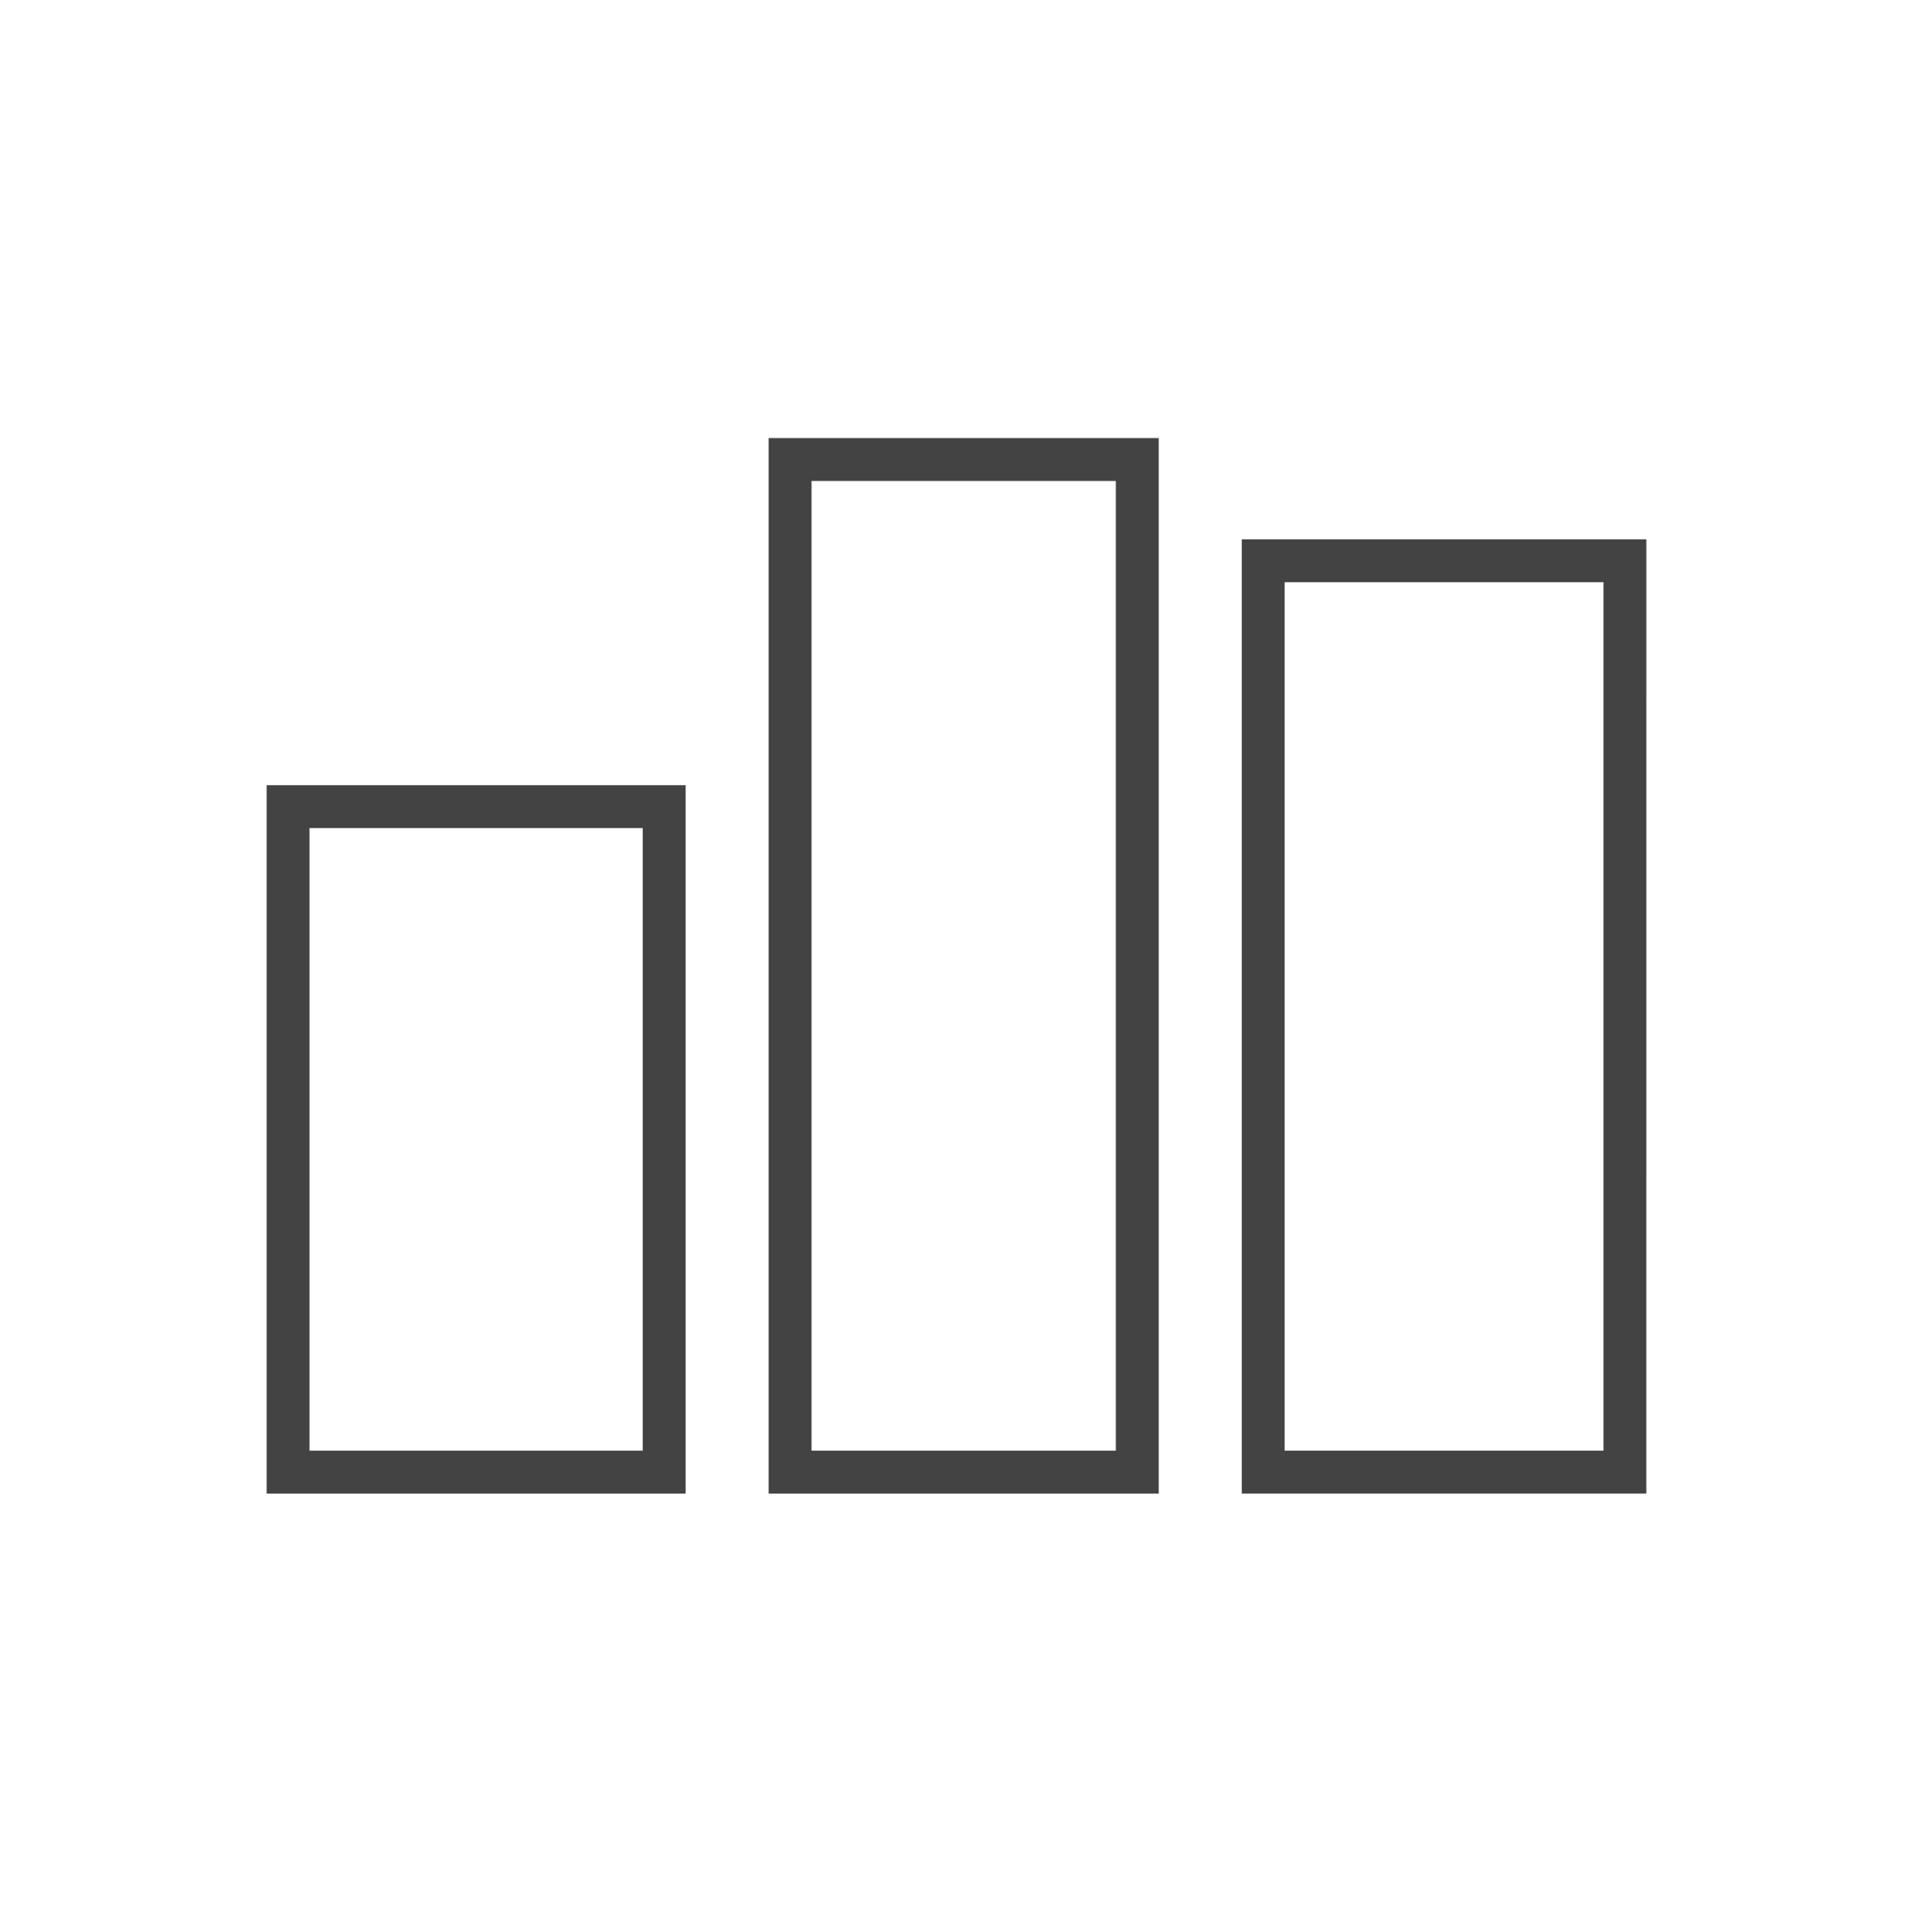 <svg width="102" height="103" viewBox="0 0 102 103" fill="none" xmlns="http://www.w3.org/2000/svg">
<path d="M66.21 28.758V79.64H87.782L87.783 28.758H66.21ZM85.496 77.355H68.496V31.044H85.496V77.355Z" fill="#434343"/>
<path d="M40.983 23.36V79.64H61.783V23.36H40.983ZM59.497 77.355H43.271V25.646H59.497V77.355Z" fill="#434343"/>
<path d="M14.217 41.869V79.64H36.556V41.869H14.217ZM34.27 77.355H16.503V44.156H34.27V77.355Z" fill="#434343"/>
</svg>
